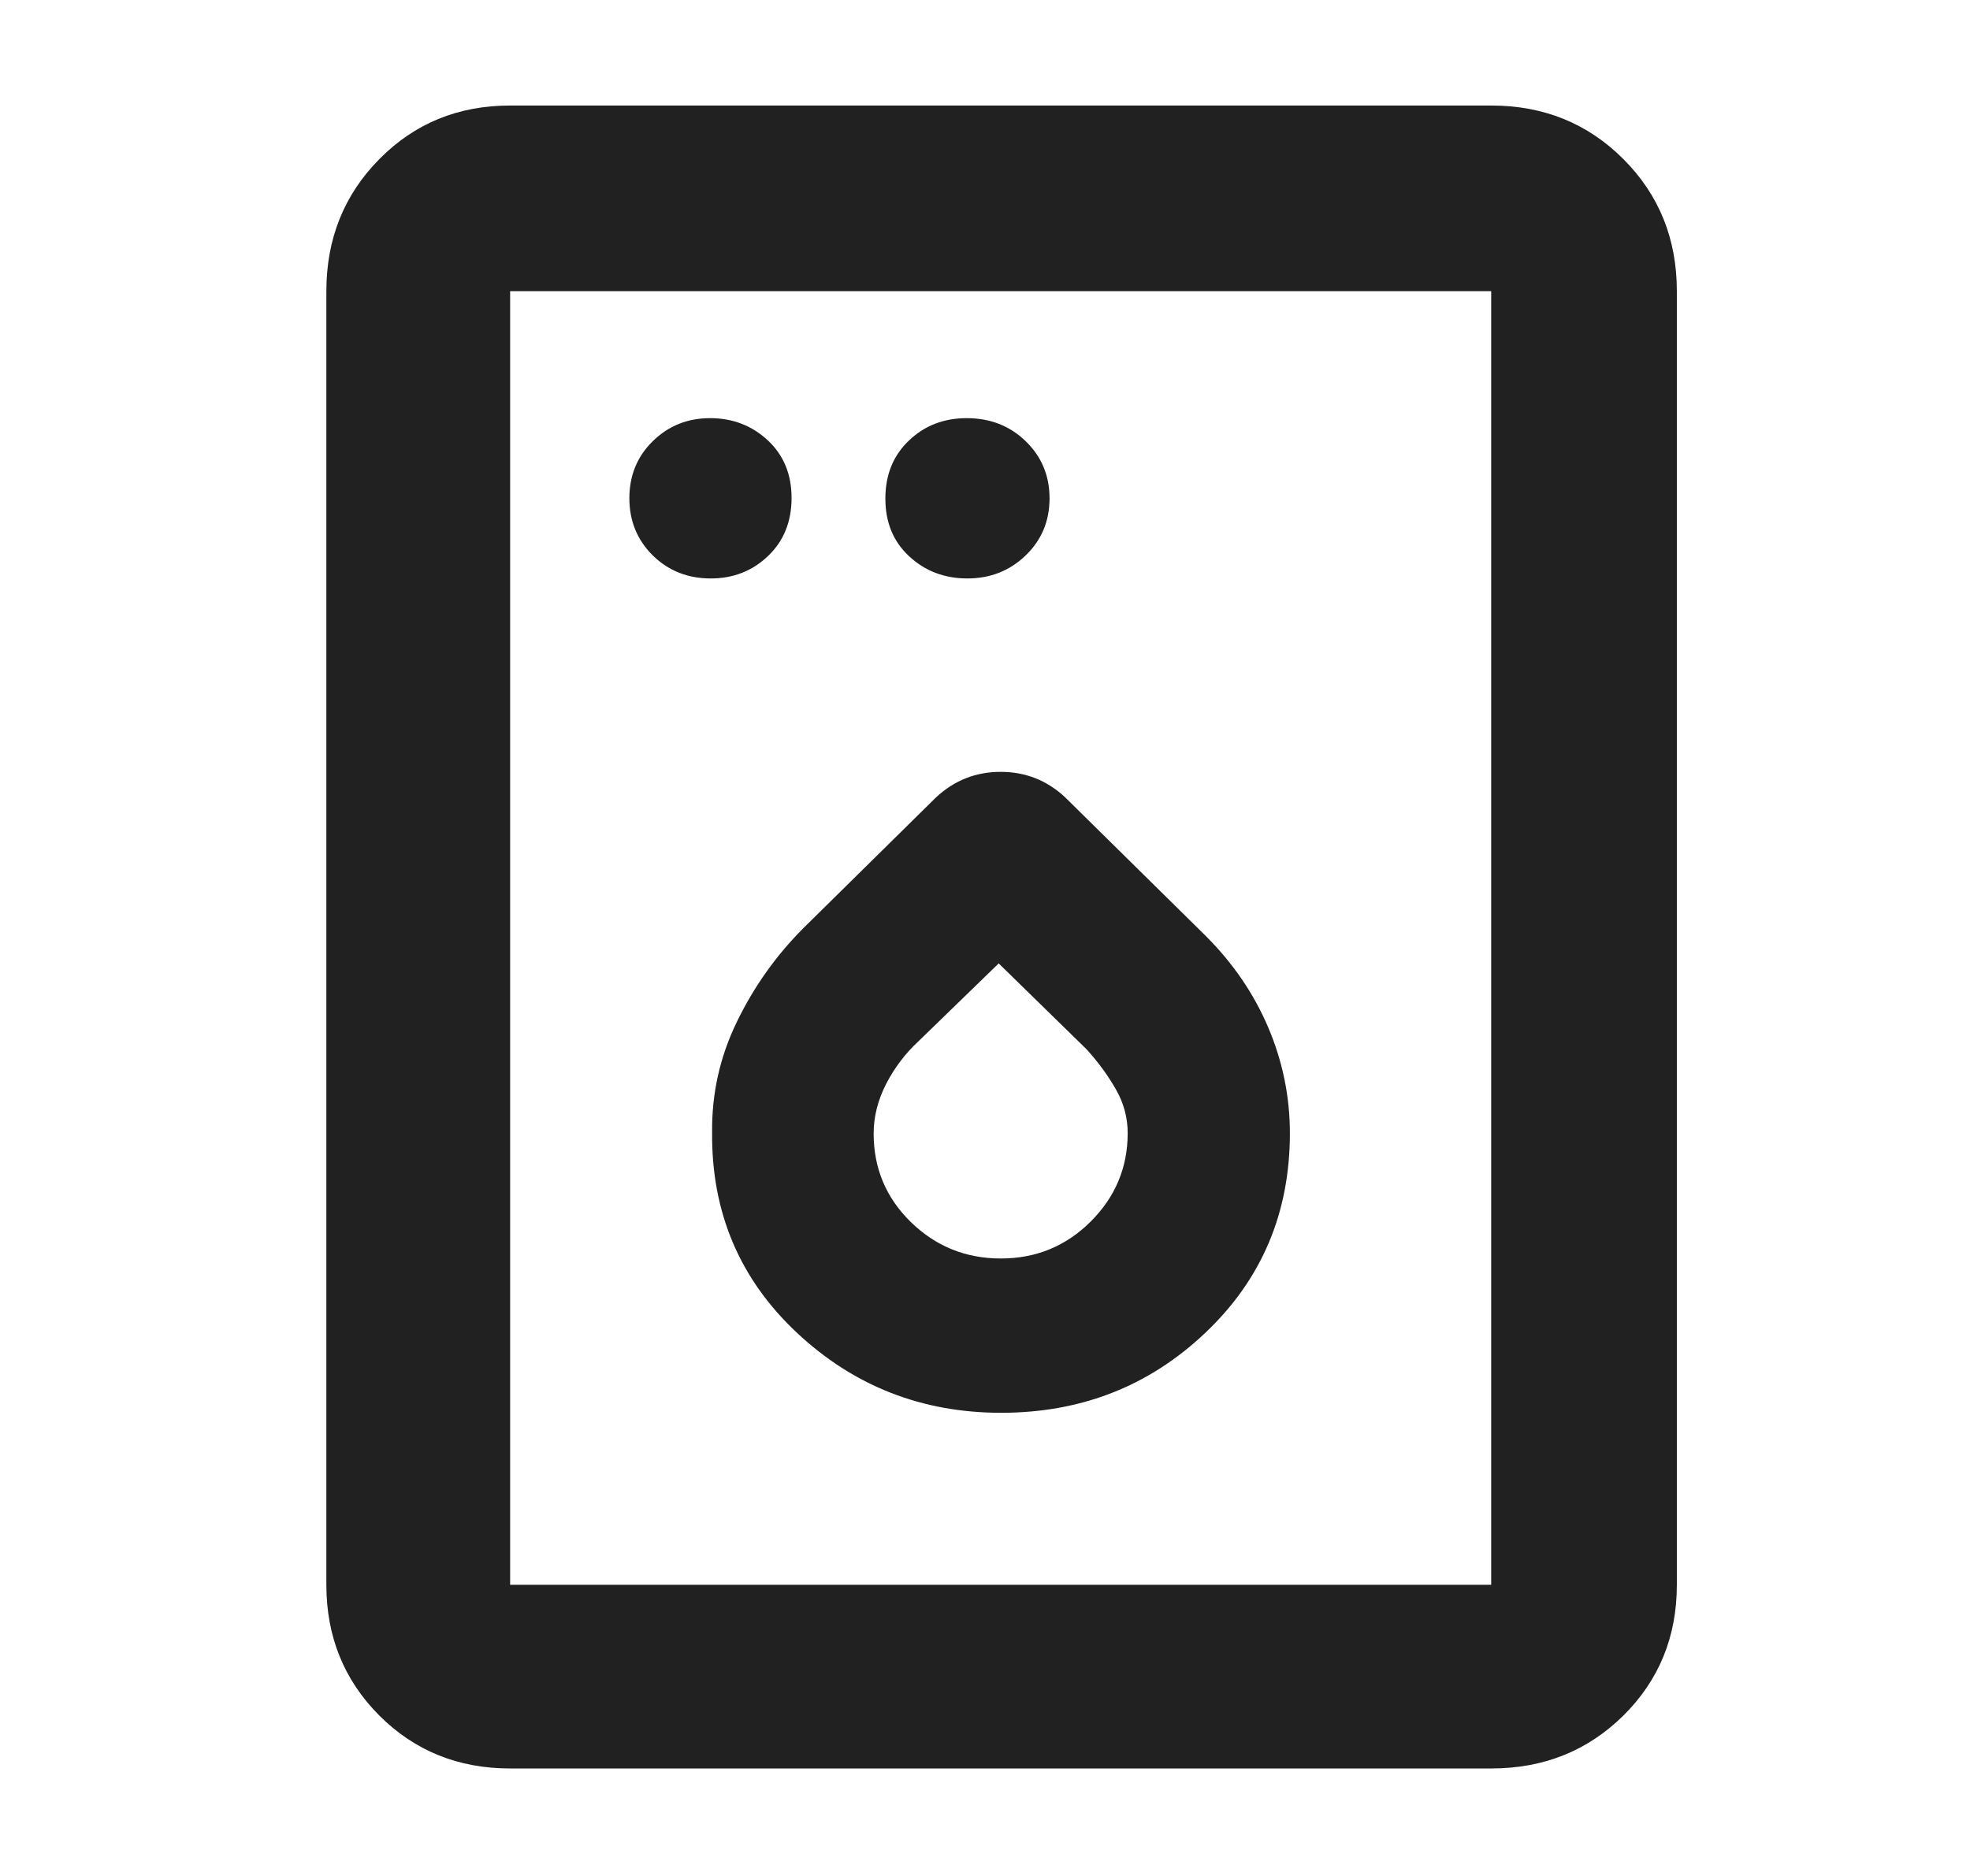 <svg width="21" height="20" viewBox="0 0 21 20" fill="none" xmlns="http://www.w3.org/2000/svg">
<mask id="mask0_5616_10645" style="mask-type:alpha" maskUnits="userSpaceOnUse" x="0" y="0" width="21" height="20">
<rect x="0.667" width="20" height="20" fill="#D9D9D9"/>
</mask>
<g mask="url(#mask0_5616_10645)">
<path d="M7.577 6.167C7.817 6.167 8.021 6.087 8.188 5.927C8.354 5.768 8.438 5.562 8.438 5.309C8.438 5.056 8.353 4.851 8.184 4.694C8.015 4.537 7.81 4.458 7.569 4.458C7.329 4.458 7.125 4.54 6.958 4.704C6.792 4.867 6.709 5.07 6.709 5.312C6.709 5.553 6.792 5.756 6.958 5.921C7.125 6.085 7.331 6.167 7.577 6.167ZM10.312 6.167C10.557 6.167 10.764 6.085 10.934 5.921C11.103 5.758 11.188 5.555 11.188 5.313C11.188 5.071 11.103 4.868 10.934 4.704C10.765 4.54 10.555 4.458 10.305 4.458C10.06 4.458 9.854 4.538 9.688 4.698C9.521 4.857 9.438 5.063 9.438 5.316C9.438 5.569 9.522 5.774 9.692 5.931C9.861 6.088 10.068 6.167 10.312 6.167ZM10.672 15.062C11.524 15.062 12.25 14.778 12.85 14.208C13.45 13.639 13.75 12.93 13.75 12.082C13.75 11.694 13.674 11.319 13.521 10.958C13.368 10.597 13.146 10.271 12.854 9.979L11.354 8.5C11.16 8.319 10.931 8.229 10.667 8.229C10.403 8.229 10.174 8.319 9.979 8.5L8.563 9.896C8.271 10.189 8.035 10.522 7.855 10.894C7.674 11.266 7.586 11.66 7.591 12.076C7.584 12.925 7.885 13.636 8.493 14.207C9.101 14.777 9.827 15.062 10.672 15.062ZM10.669 13.417C10.294 13.417 9.974 13.287 9.709 13.028C9.445 12.77 9.313 12.455 9.313 12.085C9.313 11.905 9.358 11.728 9.447 11.554C9.537 11.381 9.651 11.231 9.788 11.104L10.646 10.271L11.584 11.188C11.709 11.326 11.813 11.469 11.896 11.615C11.979 11.76 12.021 11.916 12.021 12.081C12.021 12.446 11.89 12.76 11.627 13.023C11.364 13.285 11.045 13.417 10.669 13.417ZM5.438 18.854C4.885 18.854 4.42 18.666 4.044 18.29C3.668 17.913 3.479 17.449 3.479 16.896V3.104C3.479 2.546 3.668 2.076 4.044 1.696C4.42 1.315 4.885 1.125 5.438 1.125H15.896C16.455 1.125 16.924 1.315 17.305 1.696C17.685 2.076 17.875 2.546 17.875 3.104V16.896C17.875 17.449 17.685 17.913 17.305 18.29C16.924 18.666 16.455 18.854 15.896 18.854H5.438ZM5.438 16.896H15.896V3.104H5.438V16.896Z" fill="#212121"/>
</g>
</svg>

